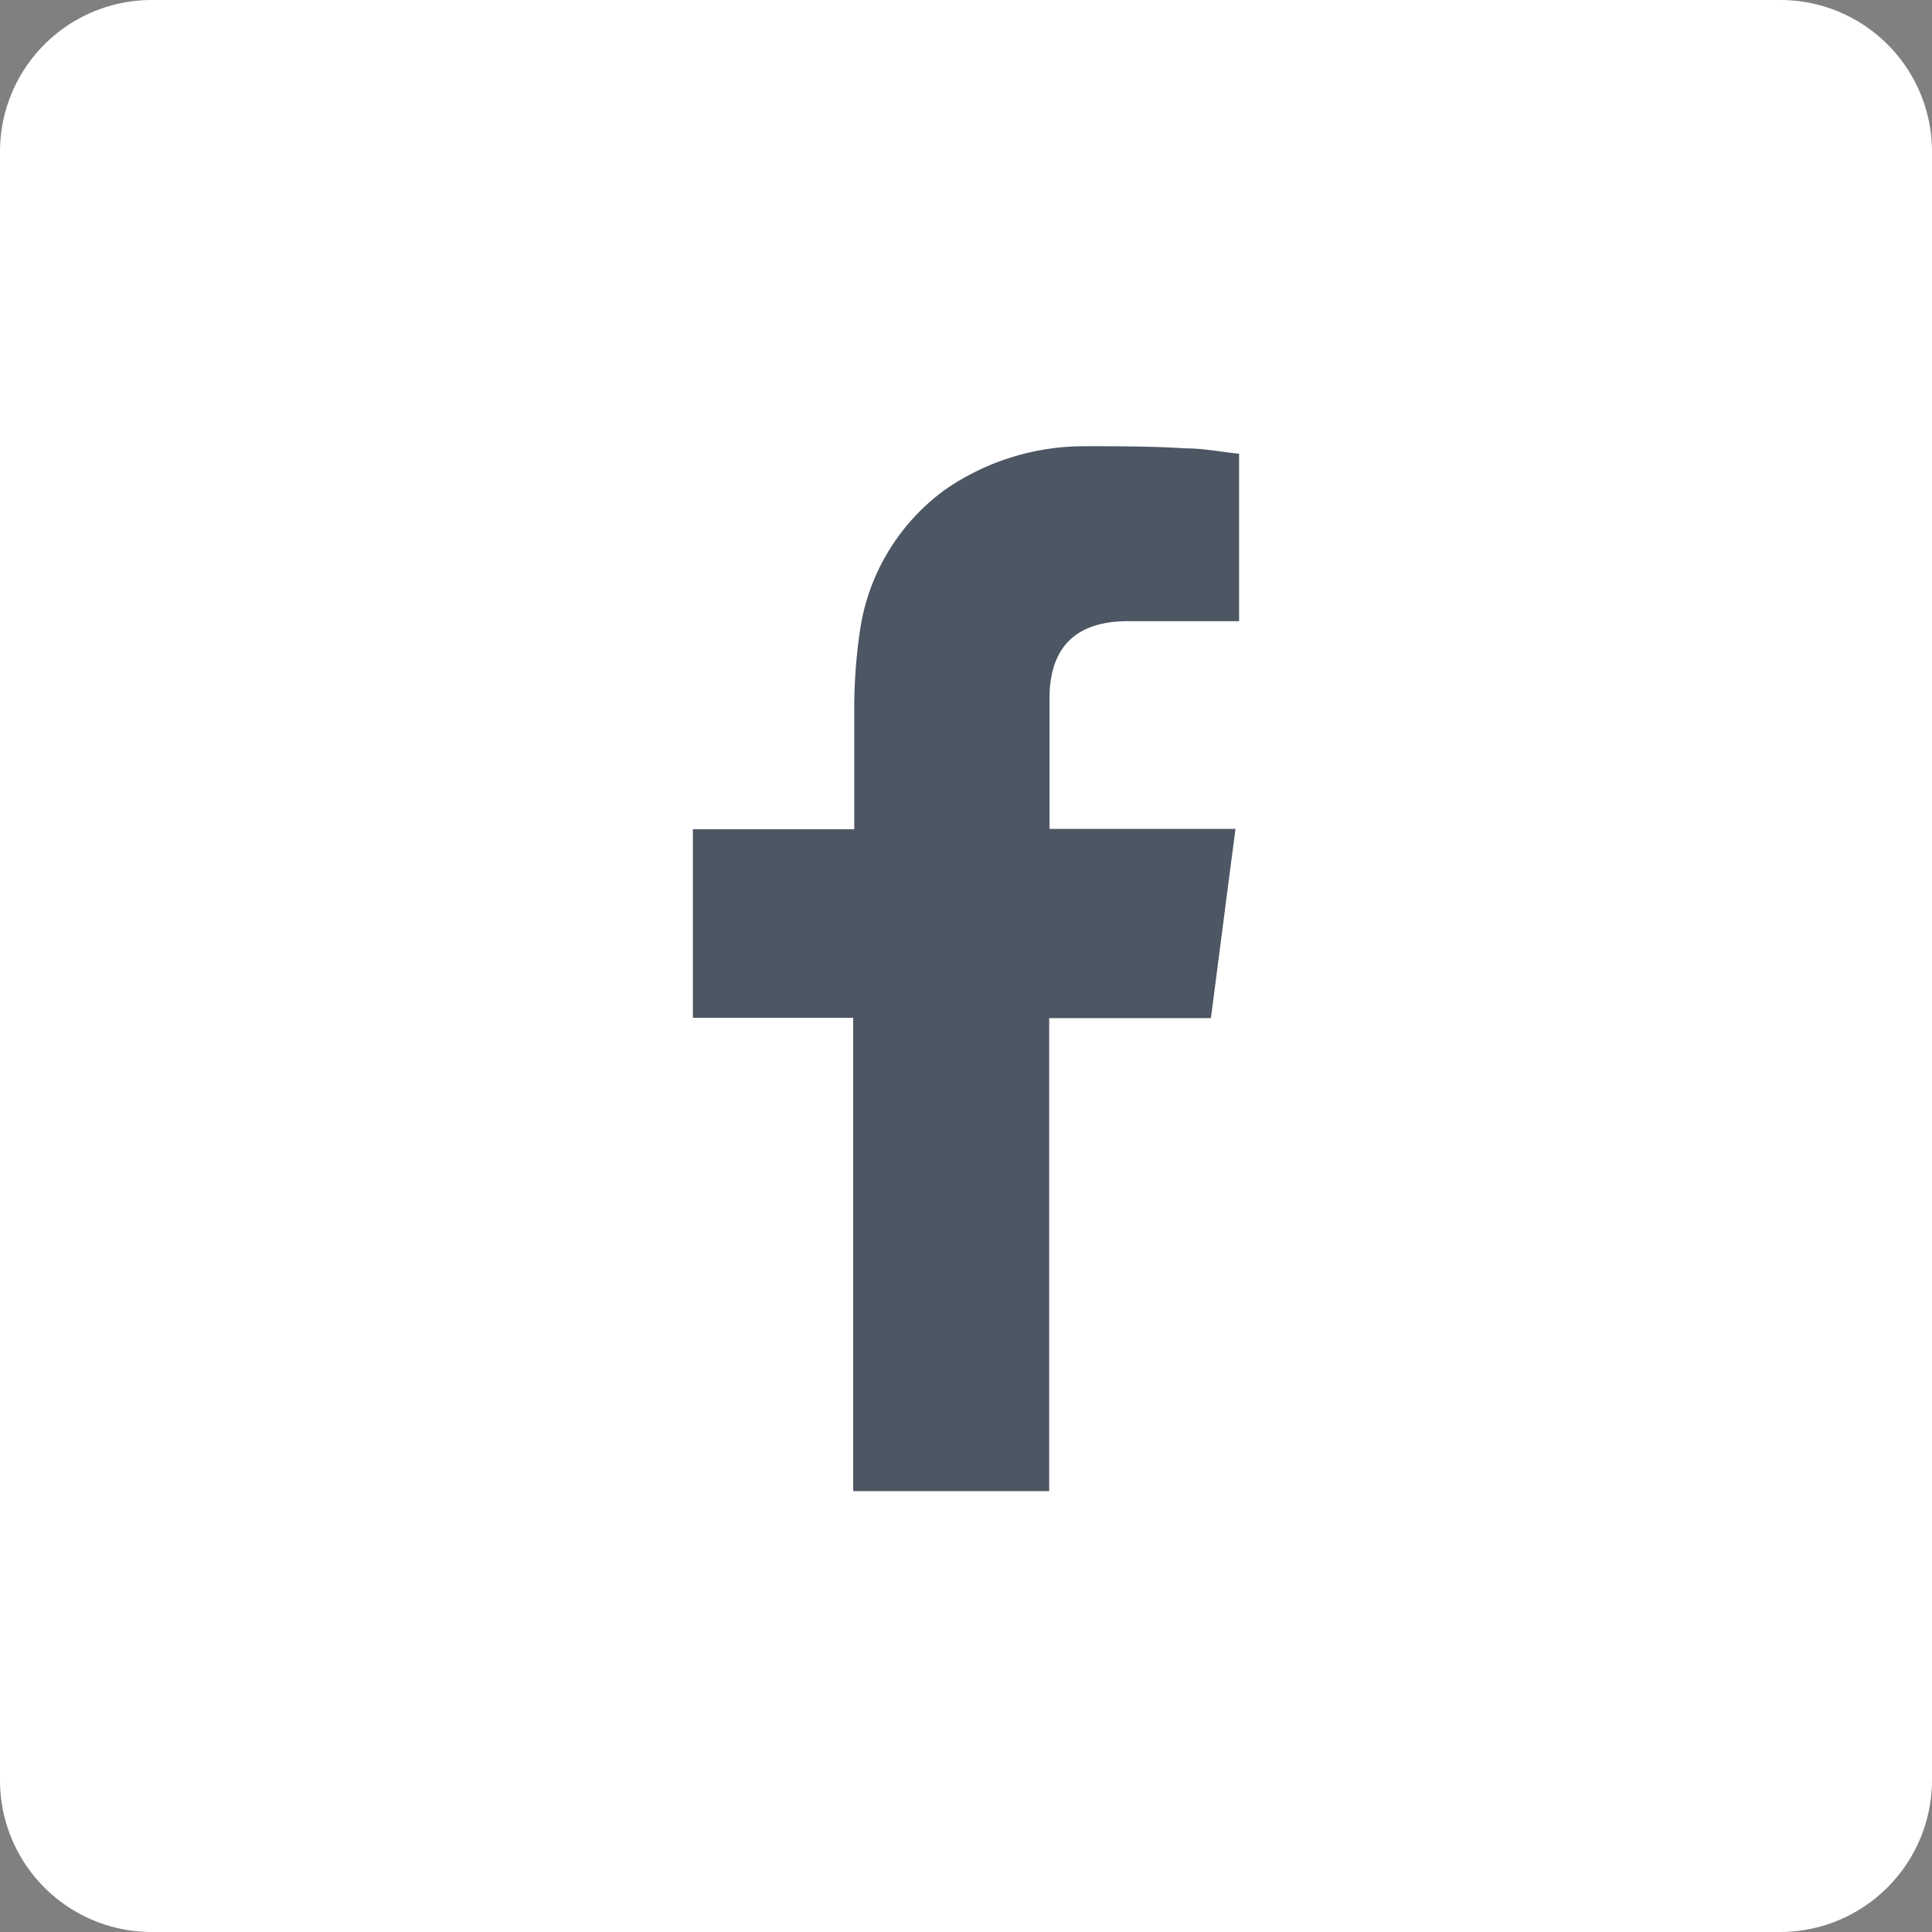 <svg xmlns="http://www.w3.org/2000/svg" viewBox="0 0 54.12 54.12"><rect x="0" y="0" width="54.12" height="54.12" fill="#808080" stroke="none"/><defs><style>.cls-1{fill:#fff;}.cls-2{fill:#4d5663;}</style></defs><g id="Ebene_2" data-name="Ebene 2"><g id="Ebene_2-2" data-name="Ebene 2"><path class="cls-1" d="M49.87,0H4.25A4.25,4.25,0,0,0,0,4.25V49.87a4.25,4.25,0,0,0,4.25,4.25H49.87a4.26,4.26,0,0,0,4.25-4.25V4.25A4.25,4.25,0,0,0,49.87,0Z"/><path class="cls-2" d="M34.71,17.4h-.38c-.91,0-1.81,0-2.72,0-1.25,0-2.17.52-2.21,2.07,0,1.14,0,3.75,0,3.75h5.21c-.24,1.81-.46,3.55-.69,5.3H29.39V41.77H23.9V28.51H19.41V23.23h4.52v-.39c0-1.06,0-2.12,0-3.18a15.16,15.16,0,0,1,.16-2,5.94,5.94,0,0,1,2.38-3.94,6.85,6.85,0,0,1,3.94-1.22c.94,0,1.87,0,2.8.06.51,0,1,.1,1.5.15Z"/></g></g></svg>